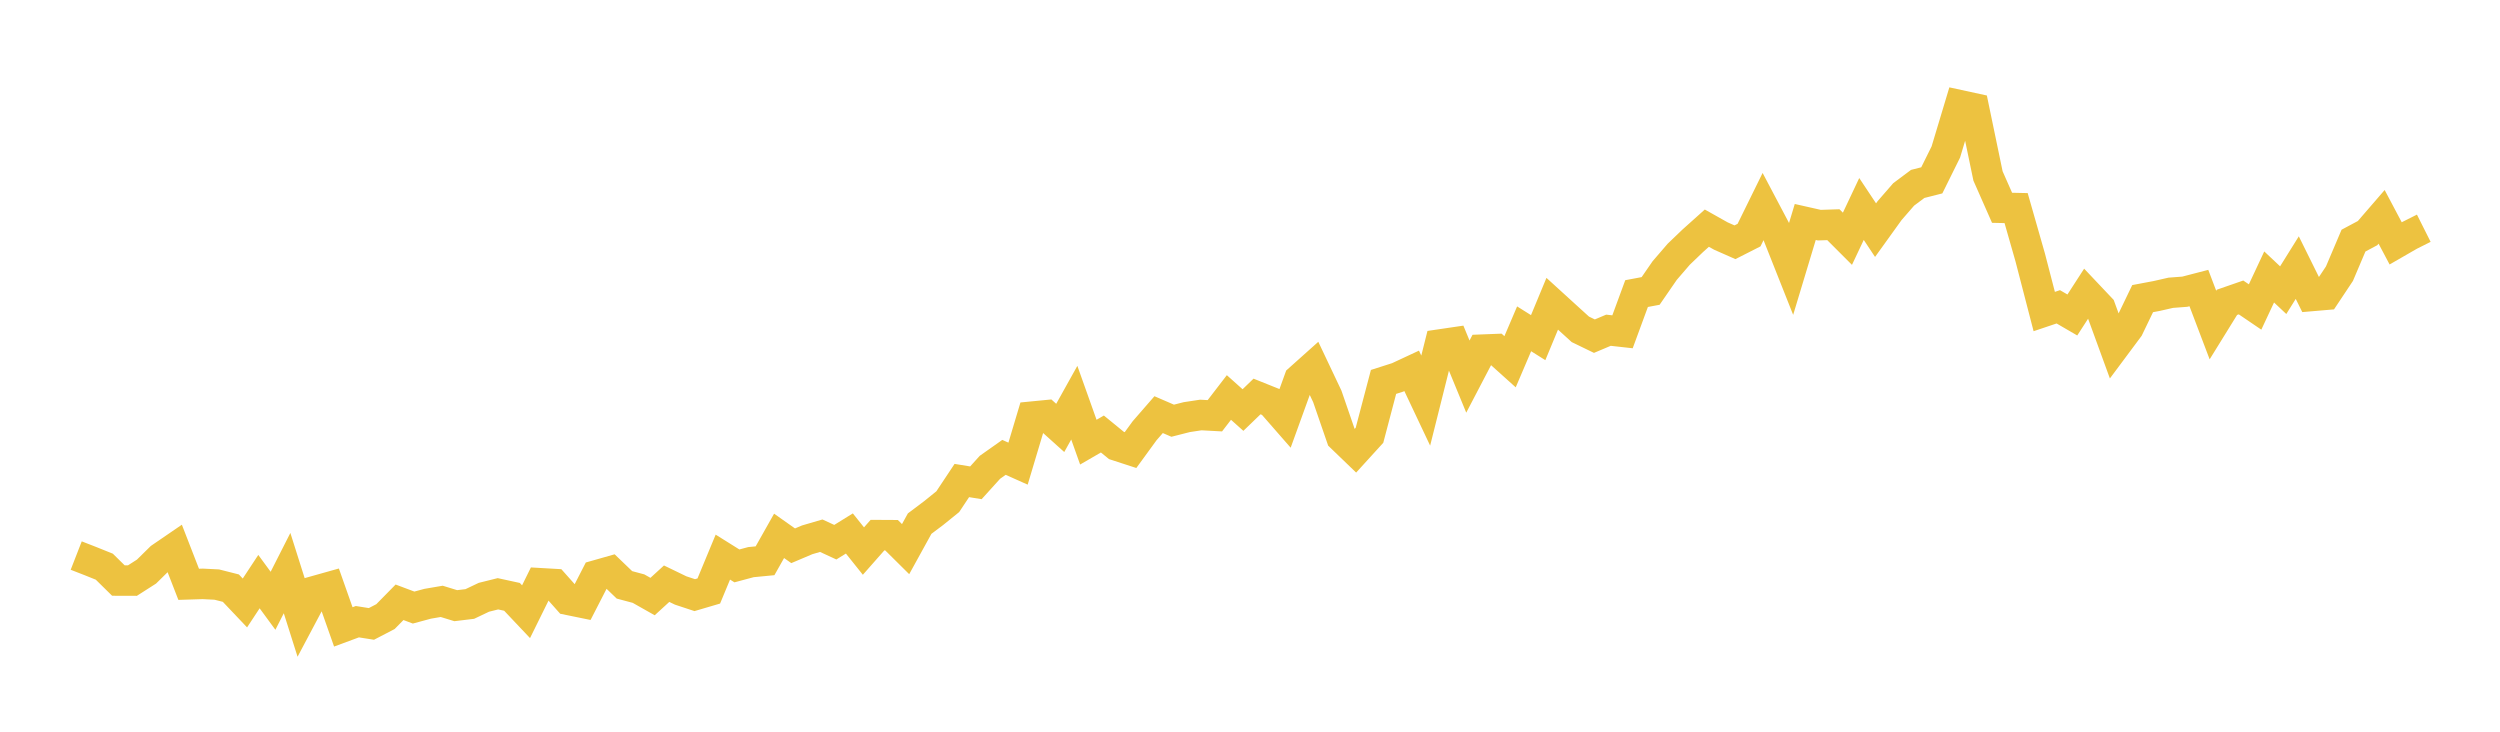 <svg width="164" height="48" xmlns="http://www.w3.org/2000/svg" xmlns:xlink="http://www.w3.org/1999/xlink"><path fill="none" stroke="rgb(237,194,64)" stroke-width="2" d="M5,36.445L5.922,36.804L6.844,37.175L7.766,38.083L8.689,38.086L9.611,37.496L10.533,36.589L11.455,35.958L12.377,38.331L13.299,38.302L14.222,38.348L15.144,38.582L16.066,39.554L16.988,38.154L17.91,39.411L18.832,37.595L19.754,40.508L20.677,38.769L21.599,38.51L22.521,41.124L23.443,40.783L24.365,40.929L25.287,40.449L26.21,39.51L27.132,39.856L28.054,39.607L28.976,39.449L29.898,39.732L30.82,39.621L31.743,39.182L32.665,38.952L33.587,39.153L34.509,40.128L35.431,38.26L36.353,38.313L37.275,39.349L38.198,39.538L39.12,37.743L40.042,37.481L40.964,38.367L41.886,38.613L42.808,39.134L43.731,38.29L44.653,38.736L45.575,39.041L46.497,38.769L47.419,36.546L48.341,37.123L49.263,36.876L50.186,36.787L51.108,35.152L52.03,35.803L52.952,35.412L53.874,35.142L54.796,35.568L55.719,34.996L56.641,36.15L57.563,35.104L58.485,35.109L59.407,36.023L60.329,34.349L61.251,33.656L62.174,32.91L63.096,31.522L64.018,31.672L64.94,30.654L65.862,30.003L66.784,30.415L67.707,27.332L68.629,27.242L69.551,28.071L70.473,26.416L71.395,29.005L72.317,28.471L73.24,29.225L74.162,29.525L75.084,28.26L76.006,27.2L76.928,27.599L77.85,27.364L78.772,27.224L79.695,27.274L80.617,26.075L81.539,26.899L82.461,26.009L83.383,26.379L84.305,27.434L85.228,24.884L86.15,24.059L87.072,26.005L87.994,28.68L88.916,29.568L89.838,28.555L90.76,25.053L91.683,24.758L92.605,24.328L93.527,26.279L94.449,22.601L95.371,22.465L96.293,24.705L97.216,22.938L98.138,22.902L99.06,23.731L99.982,21.57L100.904,22.15L101.826,19.926L102.749,20.767L103.671,21.605L104.593,22.052L105.515,21.663L106.437,21.766L107.359,19.259L108.281,19.086L109.204,17.747L110.126,16.677L111.048,15.793L111.97,14.967L112.892,15.485L113.814,15.892L114.737,15.423L115.659,13.547L116.581,15.293L117.503,17.618L118.425,14.562L119.347,14.77L120.269,14.74L121.192,15.663L122.114,13.709L123.036,15.097L123.958,13.815L124.88,12.754L125.802,12.065L126.725,11.831L127.647,9.97L128.569,6.904L129.491,7.104L130.413,11.542L131.335,13.631L132.257,13.651L133.18,16.882L134.102,20.437L135.024,20.127L135.946,20.663L136.868,19.237L137.79,20.212L138.713,22.743L139.635,21.505L140.557,19.59L141.479,19.416L142.401,19.206L143.323,19.136L144.246,18.896L145.168,21.323L146.09,19.832L147.012,19.512L147.934,20.139L148.856,18.168L149.778,19.035L150.701,17.555L151.623,19.419L152.545,19.34L153.467,17.955L154.389,15.785L155.311,15.293L156.234,14.225L157.156,15.966L158.078,15.435L159,14.972"></path></svg>